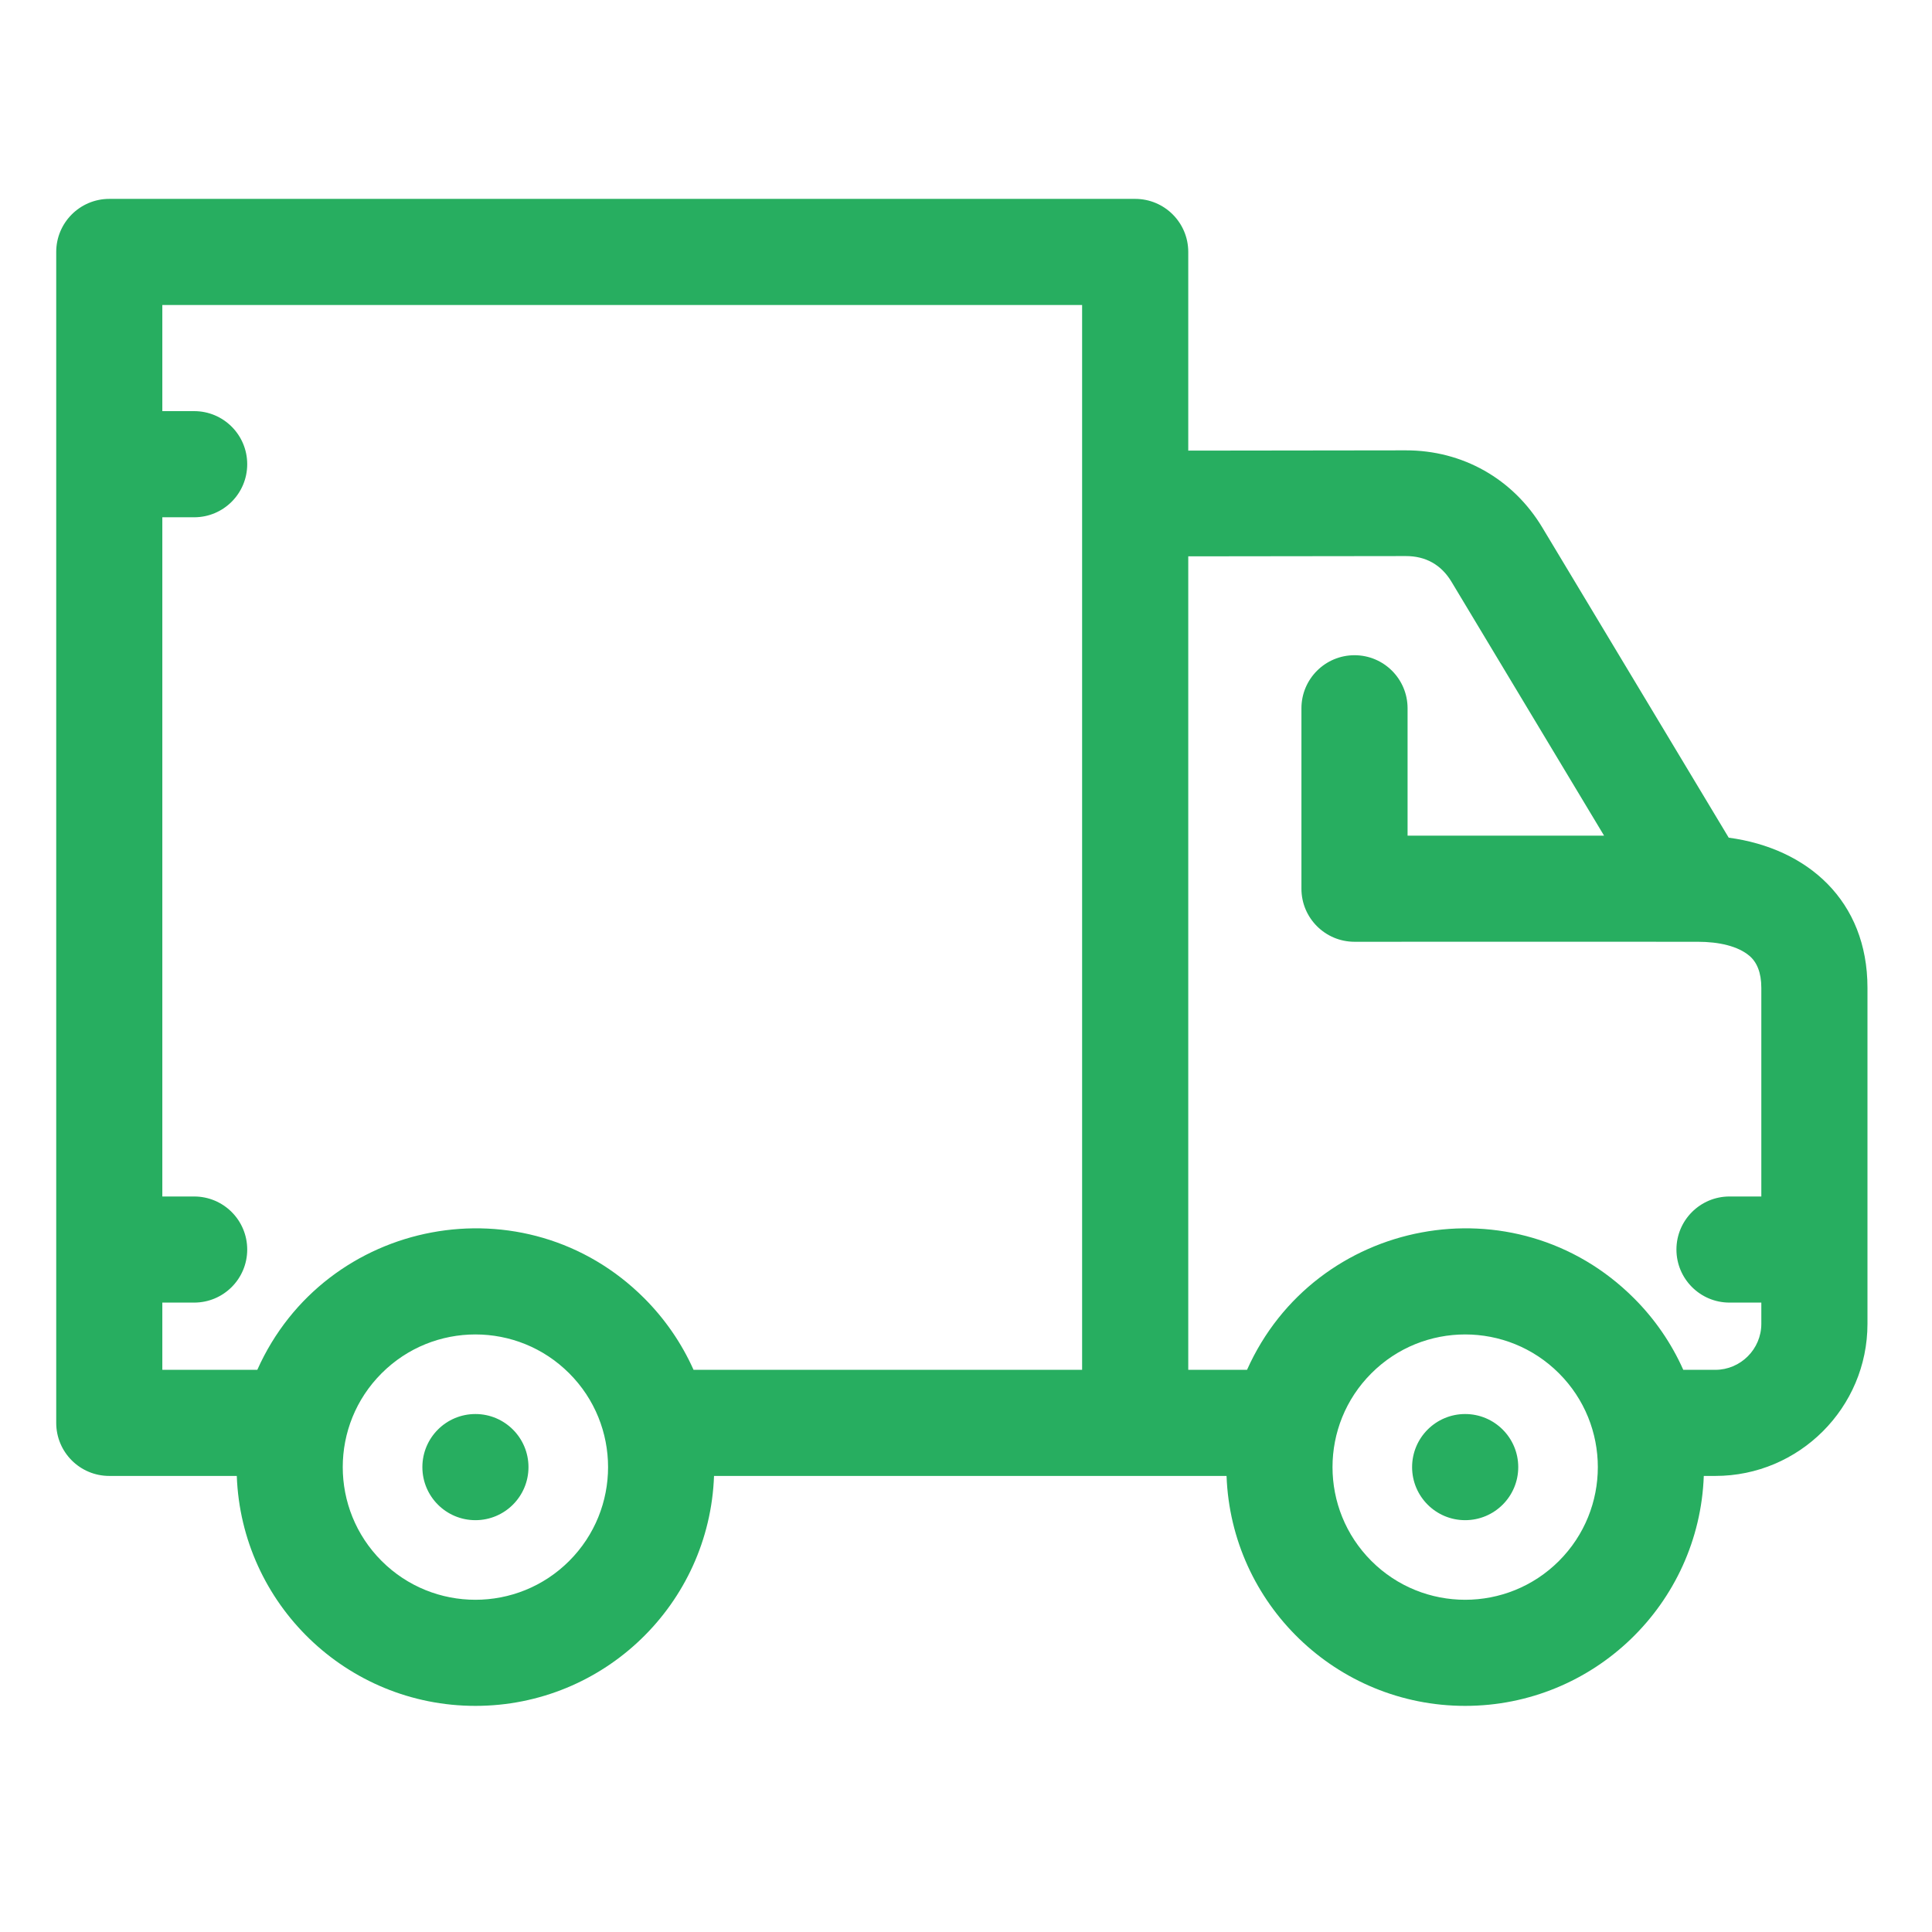 <svg width="50" height="50" viewBox="0 0 50 50" fill="none" xmlns="http://www.w3.org/2000/svg">
<path fill-rule="evenodd" clip-rule="evenodd" d="M30.752 11.662L36.382 11.655C37.853 11.653 39.158 12.392 39.915 13.652L44.739 21.679C46.781 21.953 48.33 23.312 48.33 25.563V34.261C48.33 36.431 46.563 38.197 44.393 38.197H44.094C43.974 41.51 41.249 44.148 37.918 44.148C34.588 44.148 31.863 41.51 31.743 38.197H18.479C18.359 41.51 15.634 44.148 12.304 44.148C8.973 44.148 6.249 41.51 6.128 38.197H2.828C2.07 38.197 1.455 37.583 1.455 36.824V6.52C1.455 5.762 2.07 5.147 2.828 5.147H29.378C30.137 5.147 30.752 5.762 30.752 6.52V11.662ZM5.025 10.64C5.784 10.64 6.398 11.255 6.398 12.013C6.398 12.772 5.784 13.387 5.025 13.387H4.201V30.965H5.025C5.784 30.965 6.398 31.58 6.398 32.338C6.398 33.096 5.784 33.711 5.025 33.711H4.201V35.451H6.659C8.417 31.514 13.6 30.525 16.674 33.599C17.204 34.13 17.639 34.757 17.949 35.451H28.005V7.893H4.201V10.64H5.025ZM37.918 36.595C37.16 36.595 36.545 37.21 36.545 37.969C36.545 38.727 37.16 39.342 37.918 39.342C38.677 39.342 39.292 38.727 39.292 37.969C39.292 37.21 38.677 36.595 37.918 36.595ZM12.304 36.595C11.545 36.595 10.931 37.21 10.931 37.969C10.931 38.727 11.545 39.342 12.304 39.342C13.062 39.342 13.677 38.727 13.677 37.969C13.677 37.21 13.062 36.595 12.304 36.595ZM45.583 33.711H44.759C44.001 33.711 43.386 33.096 43.386 32.338C43.386 31.58 44.001 30.965 44.759 30.965H45.583V25.563C45.583 25.166 45.465 24.898 45.276 24.738C44.98 24.486 44.49 24.373 43.935 24.373C43.935 24.37 35.787 24.373 35.055 24.373C34.296 24.373 33.681 23.758 33.681 23V18.331C33.681 17.572 34.296 16.957 35.055 16.957C35.813 16.957 36.428 17.572 36.428 18.331V21.626H41.513L37.565 15.057C37.299 14.615 36.897 14.39 36.382 14.391L30.752 14.398V35.451H32.273C34.032 31.514 39.215 30.525 42.288 33.599C42.819 34.129 43.254 34.757 43.563 35.451H44.393C45.047 35.451 45.583 34.914 45.583 34.261V33.711ZM40.346 35.541C39.006 34.2 36.831 34.2 35.491 35.541C34.15 36.881 34.15 39.056 35.491 40.397C36.831 41.737 39.006 41.737 40.346 40.397C41.687 39.056 41.687 36.881 40.346 35.541ZM14.731 35.541C13.391 34.2 11.216 34.2 9.876 35.541C8.535 36.881 8.535 39.056 9.876 40.397C11.216 41.737 13.391 41.737 14.731 40.397C16.072 39.056 16.072 36.881 14.731 35.541Z" fill="#27AE60"/>
</svg>
